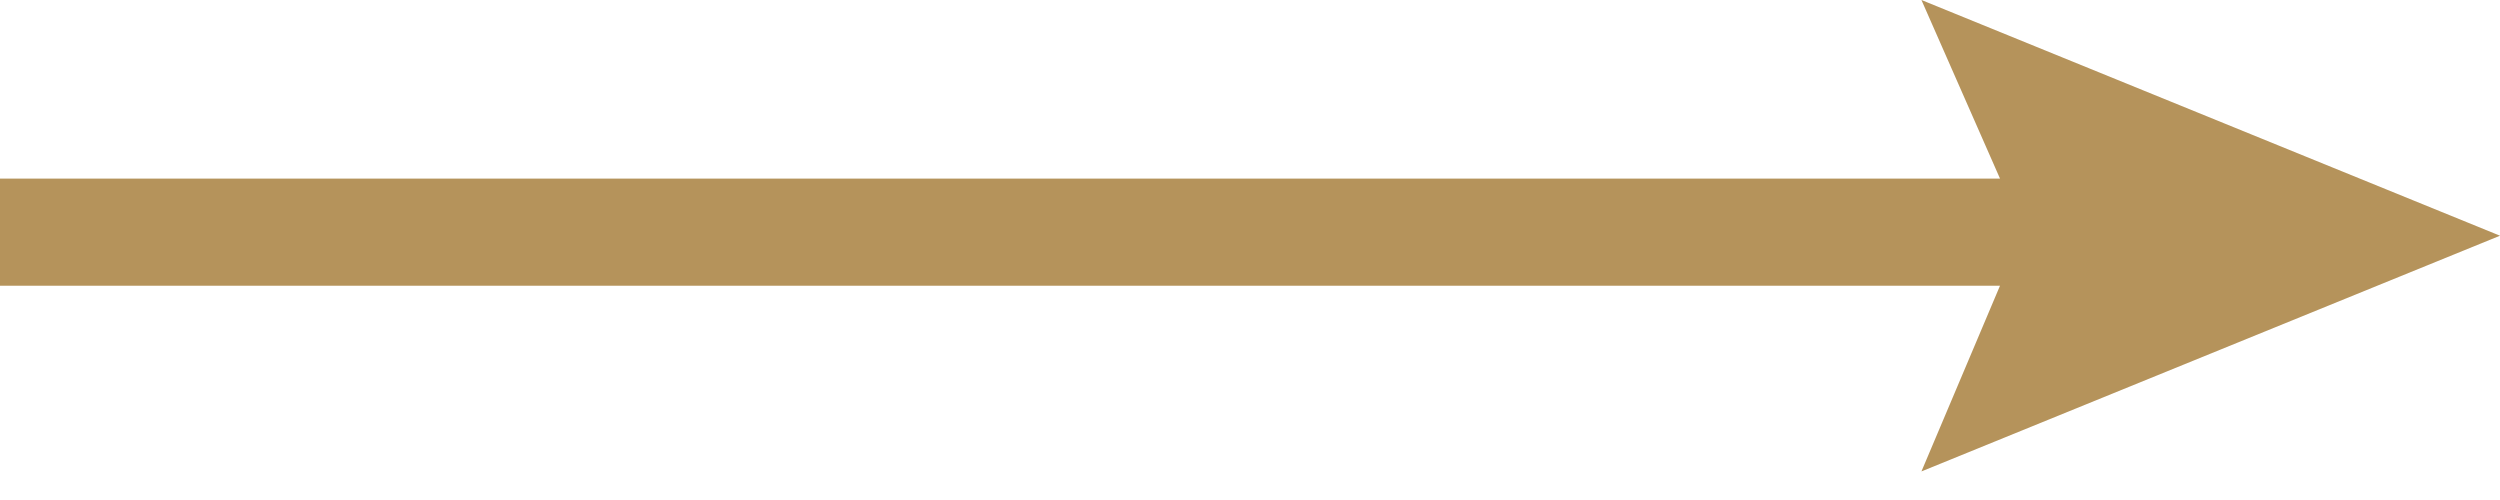 <?xml version="1.0" encoding="UTF-8"?> <svg xmlns="http://www.w3.org/2000/svg" width="35" height="7" viewBox="0 0 35 7" fill="none"> <path d="M35 3.3L26.9 0L28 2.5H0V4H28L26.9 6.6L35 3.3Z" fill="#B5935B"></path> </svg> 